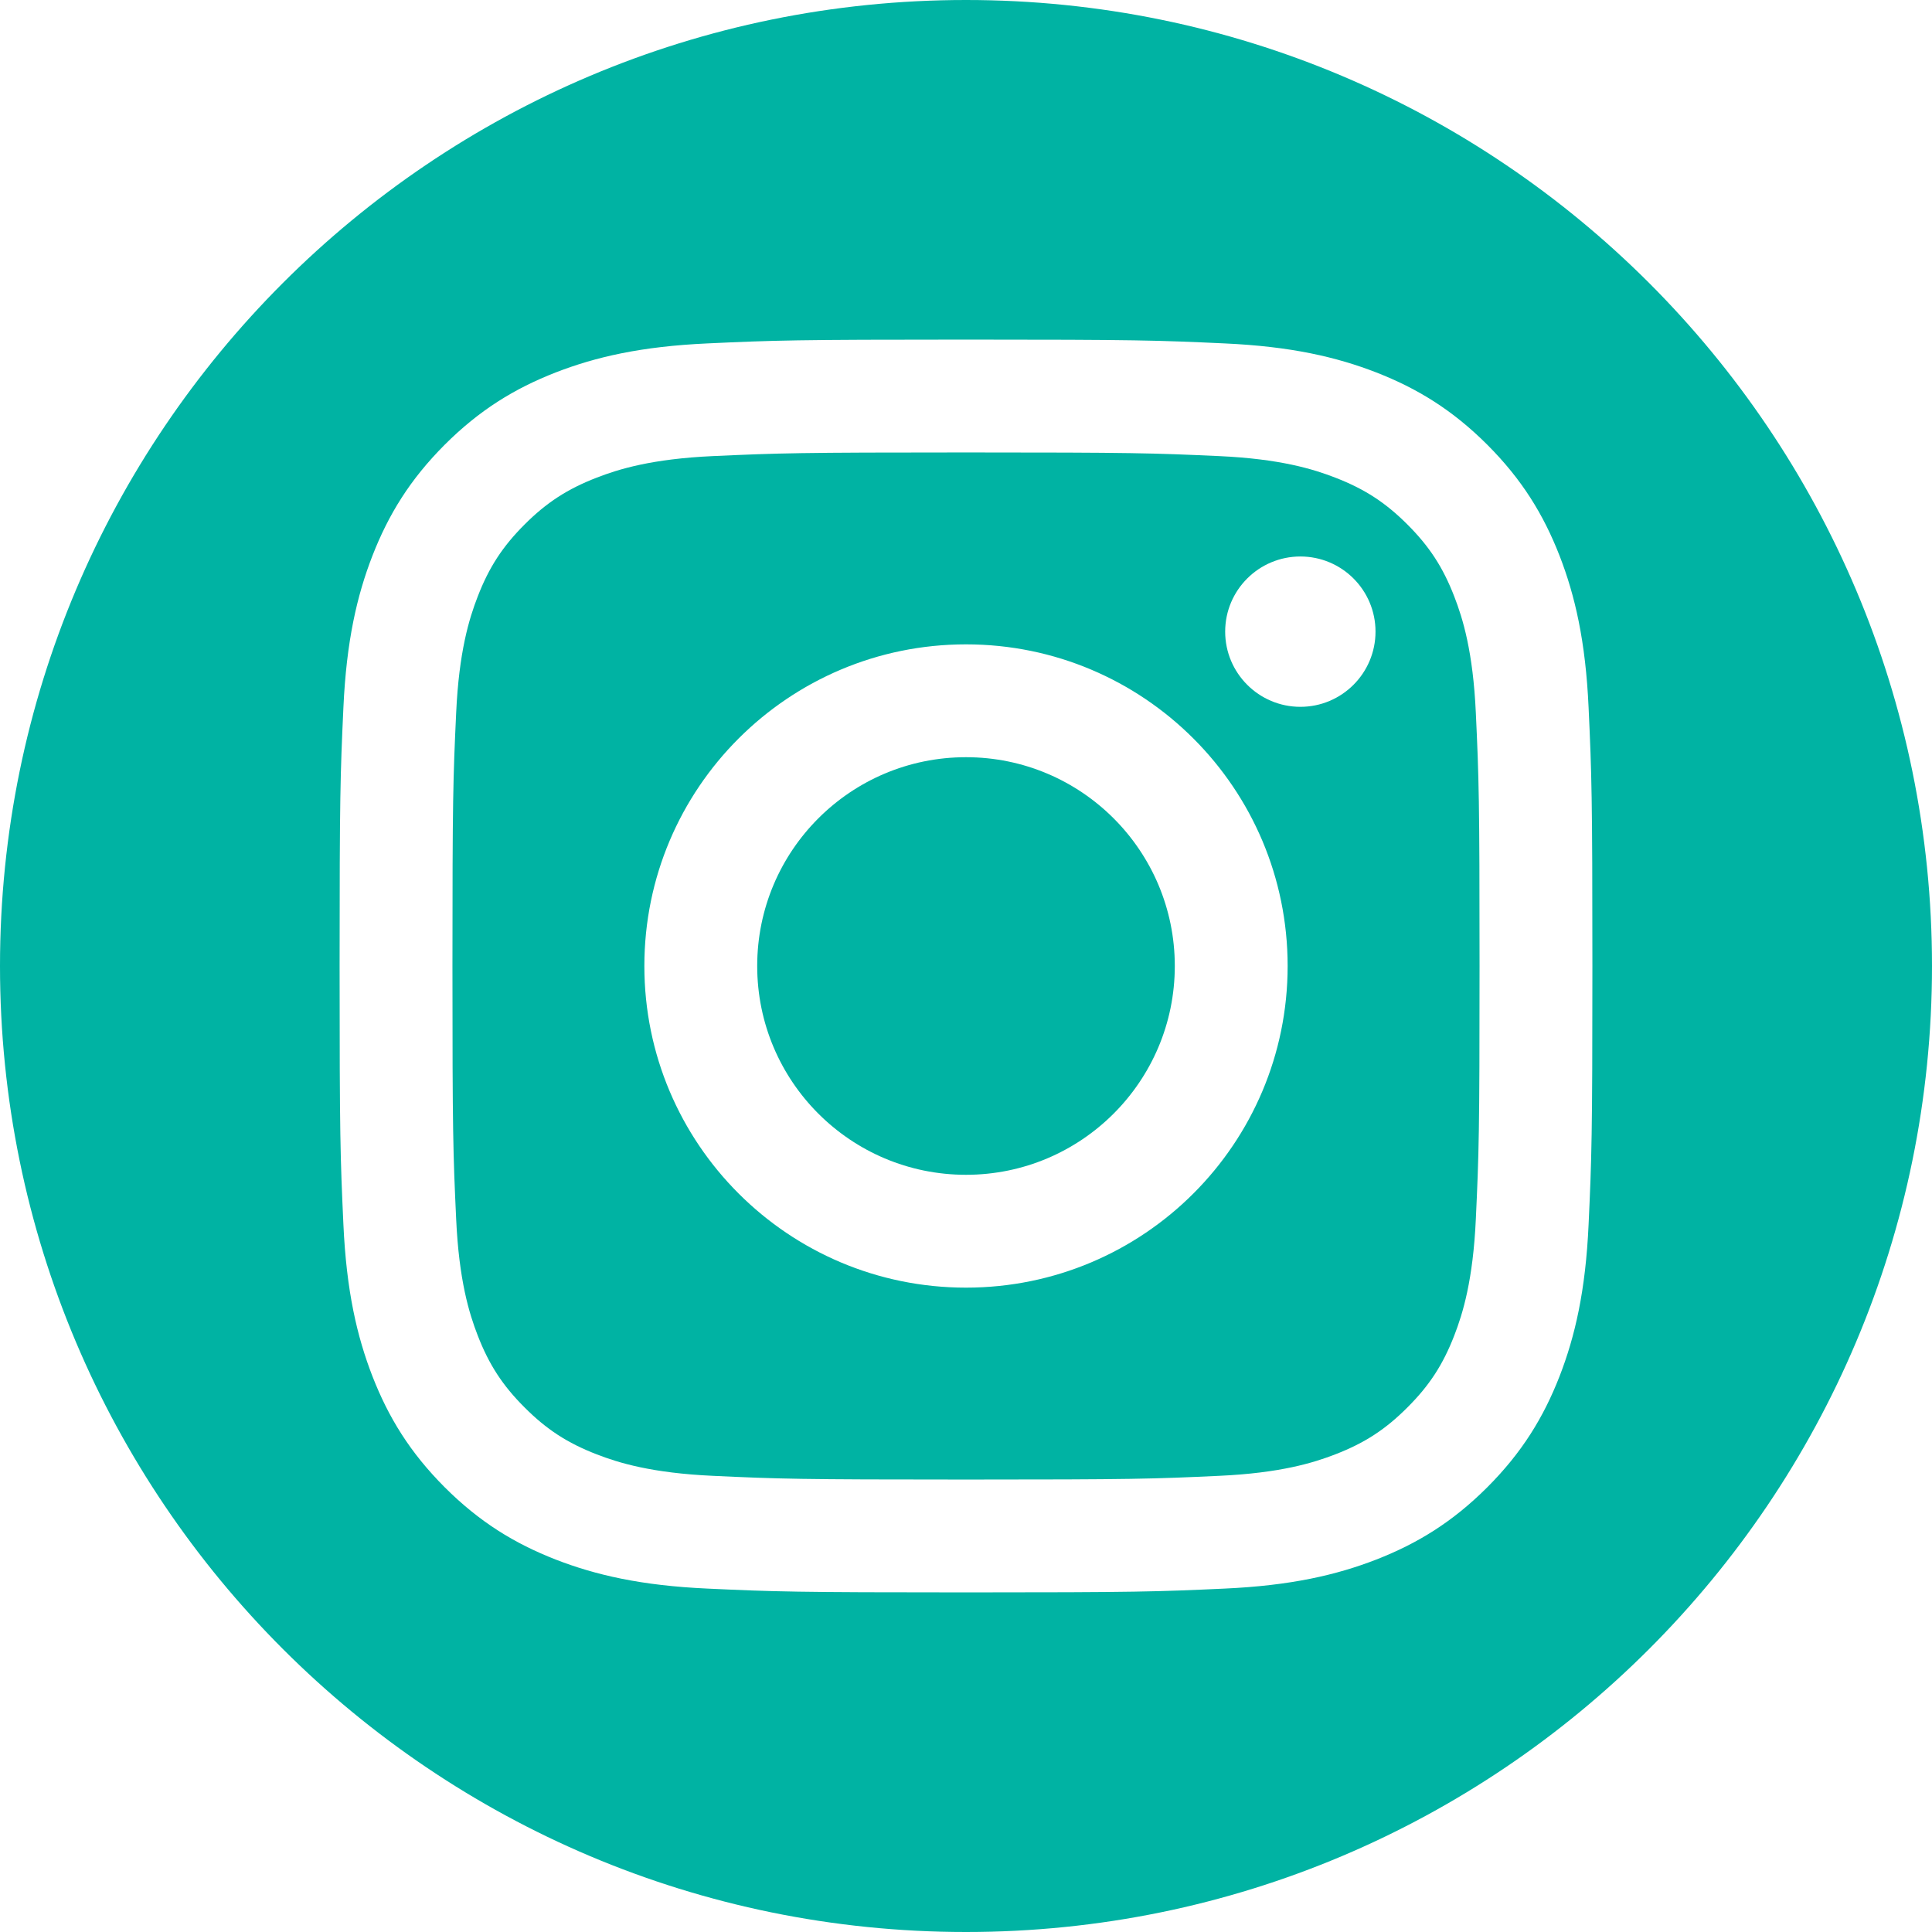 <svg width="27" height="27" viewBox="0 0 27 27" fill="none" xmlns="http://www.w3.org/2000/svg">
<g clip-path="url(#clip0_5910_34974)">
<path d="M20.625 9.962C20.586 9.109 20.444 8.646 20.324 8.337C20.166 7.928 19.976 7.637 19.669 7.33C19.363 7.024 19.071 6.834 18.663 6.676C18.354 6.556 17.891 6.413 17.037 6.374C16.114 6.332 15.837 6.323 13.5 6.323C11.163 6.323 10.886 6.332 9.963 6.374C9.109 6.413 8.646 6.556 8.337 6.676C7.929 6.834 7.637 7.024 7.331 7.33C7.024 7.637 6.834 7.928 6.676 8.337C6.556 8.646 6.414 9.109 6.375 9.962C6.332 10.886 6.323 11.163 6.323 13.5C6.323 15.837 6.332 16.114 6.375 17.037C6.414 17.89 6.556 18.354 6.676 18.663C6.834 19.071 7.024 19.363 7.331 19.669C7.637 19.976 7.929 20.166 8.337 20.324C8.646 20.444 9.109 20.586 9.963 20.625C10.885 20.668 11.162 20.677 13.5 20.677C15.838 20.677 16.115 20.668 17.037 20.625C17.891 20.586 18.354 20.444 18.663 20.324C19.071 20.166 19.363 19.976 19.669 19.669C19.976 19.363 20.166 19.071 20.324 18.663C20.444 18.354 20.586 17.89 20.625 17.037C20.668 16.114 20.677 15.837 20.677 13.5C20.677 11.163 20.668 10.886 20.625 9.962ZM13.5 17.995C11.017 17.995 9.005 15.983 9.005 13.5C9.005 11.017 11.017 9.005 13.5 9.005C15.983 9.005 17.995 11.017 17.995 13.5C17.995 15.983 15.983 17.995 13.5 17.995ZM18.173 9.878C17.593 9.878 17.122 9.407 17.122 8.827C17.122 8.247 17.593 7.777 18.173 7.777C18.753 7.777 19.223 8.247 19.223 8.827C19.223 9.407 18.753 9.878 18.173 9.878ZM13.5 10.582C11.888 10.582 10.582 11.888 10.582 13.5C10.582 15.111 11.888 16.418 13.5 16.418C15.111 16.418 16.418 15.111 16.418 13.5C16.418 11.888 15.111 10.582 13.5 10.582Z" fill="#00B3A3"/>
<path d="M13.5 0C6.044 0 0 6.044 0 13.5C0 20.956 6.044 27 13.5 27C20.956 27 27 20.956 27 13.5C27 6.044 20.956 0 13.5 0ZM22.201 17.109C22.159 18.041 22.011 18.677 21.795 19.234C21.57 19.81 21.271 20.298 20.785 20.785C20.298 21.271 19.81 21.57 19.234 21.795C18.677 22.011 18.041 22.159 17.109 22.201C16.176 22.244 15.877 22.254 13.5 22.254C11.123 22.254 10.824 22.244 9.891 22.201C8.959 22.159 8.323 22.011 7.766 21.795C7.19 21.57 6.702 21.271 6.215 20.785C5.729 20.298 5.43 19.81 5.205 19.234C4.989 18.677 4.841 18.041 4.799 17.109C4.756 16.176 4.746 15.877 4.746 13.5C4.746 11.123 4.756 10.824 4.799 9.891C4.841 8.959 4.989 8.323 5.205 7.766C5.43 7.19 5.729 6.702 6.215 6.215C6.702 5.729 7.19 5.43 7.766 5.205C8.323 4.989 8.959 4.841 9.891 4.799C10.824 4.756 11.123 4.746 13.5 4.746C15.877 4.746 16.176 4.756 17.109 4.799C18.041 4.841 18.677 4.989 19.234 5.205C19.81 5.43 20.298 5.729 20.785 6.215C21.271 6.702 21.57 7.19 21.795 7.766C22.011 8.323 22.159 8.959 22.201 9.891C22.244 10.824 22.254 11.123 22.254 13.5C22.254 15.877 22.244 16.176 22.201 17.109Z" fill="#00B3A3"/>
</g>
<defs>
<clipPath id="clip0_5910_34974">
<rect width="27" height="27" fill="white"/>
</clipPath>
</defs>
</svg>

